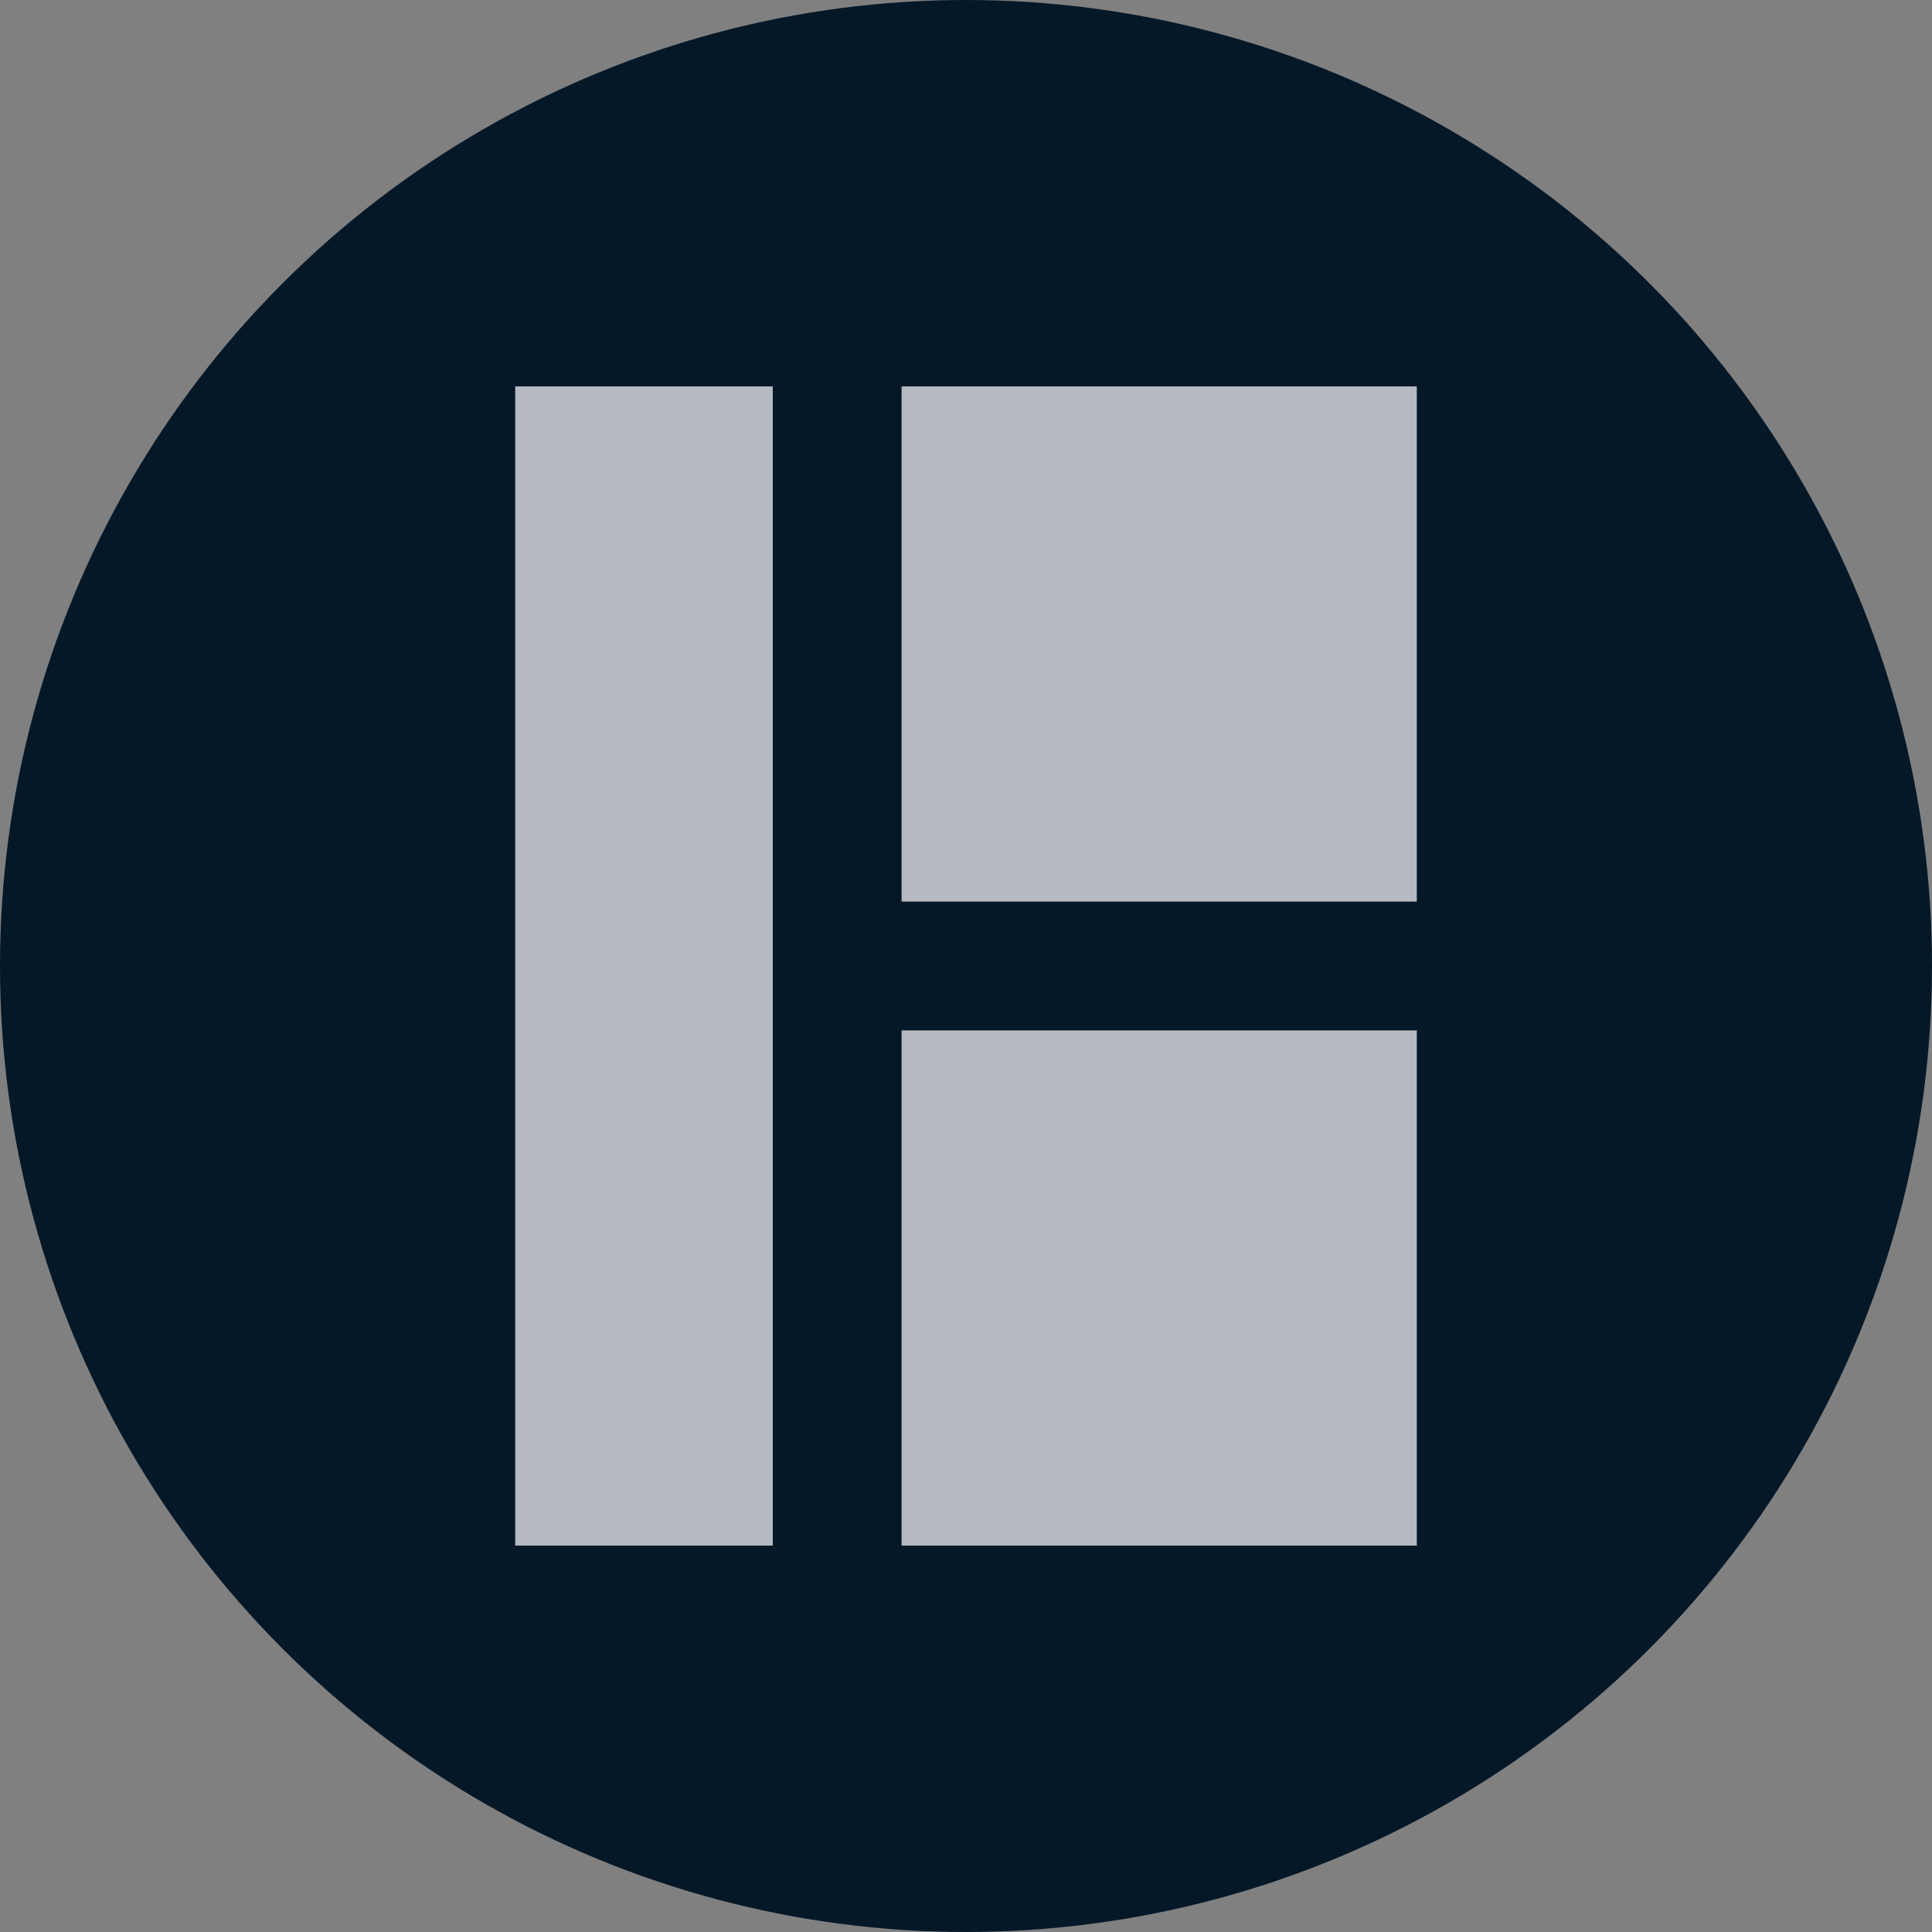 <?xml version='1.0' encoding='utf-8'?>
<svg xmlns="http://www.w3.org/2000/svg" id="Layer_1" data-name="Layer 1" viewBox="0 0 300 300" width="300" height="300"><rect x="0" y="0" width="300" height="300" fill="#808080" stroke="none"/><defs><clipPath id="bz_circular_clip"><circle cx="150.0" cy="150.0" r="150.0" /></clipPath></defs><g clip-path="url(#bz_circular_clip)"><rect x="-1.5" y="-1.5" width="303" height="303" fill="#051828" /><path d="M140,140V60h80v80Z" fill="#fff" opacity="0.7" /><path d="M140,240V160h80v80Z" fill="#fff" opacity="0.7" /><path d="M80,240V60h40V240Z" fill="#fff" opacity="0.7" /></g></svg>